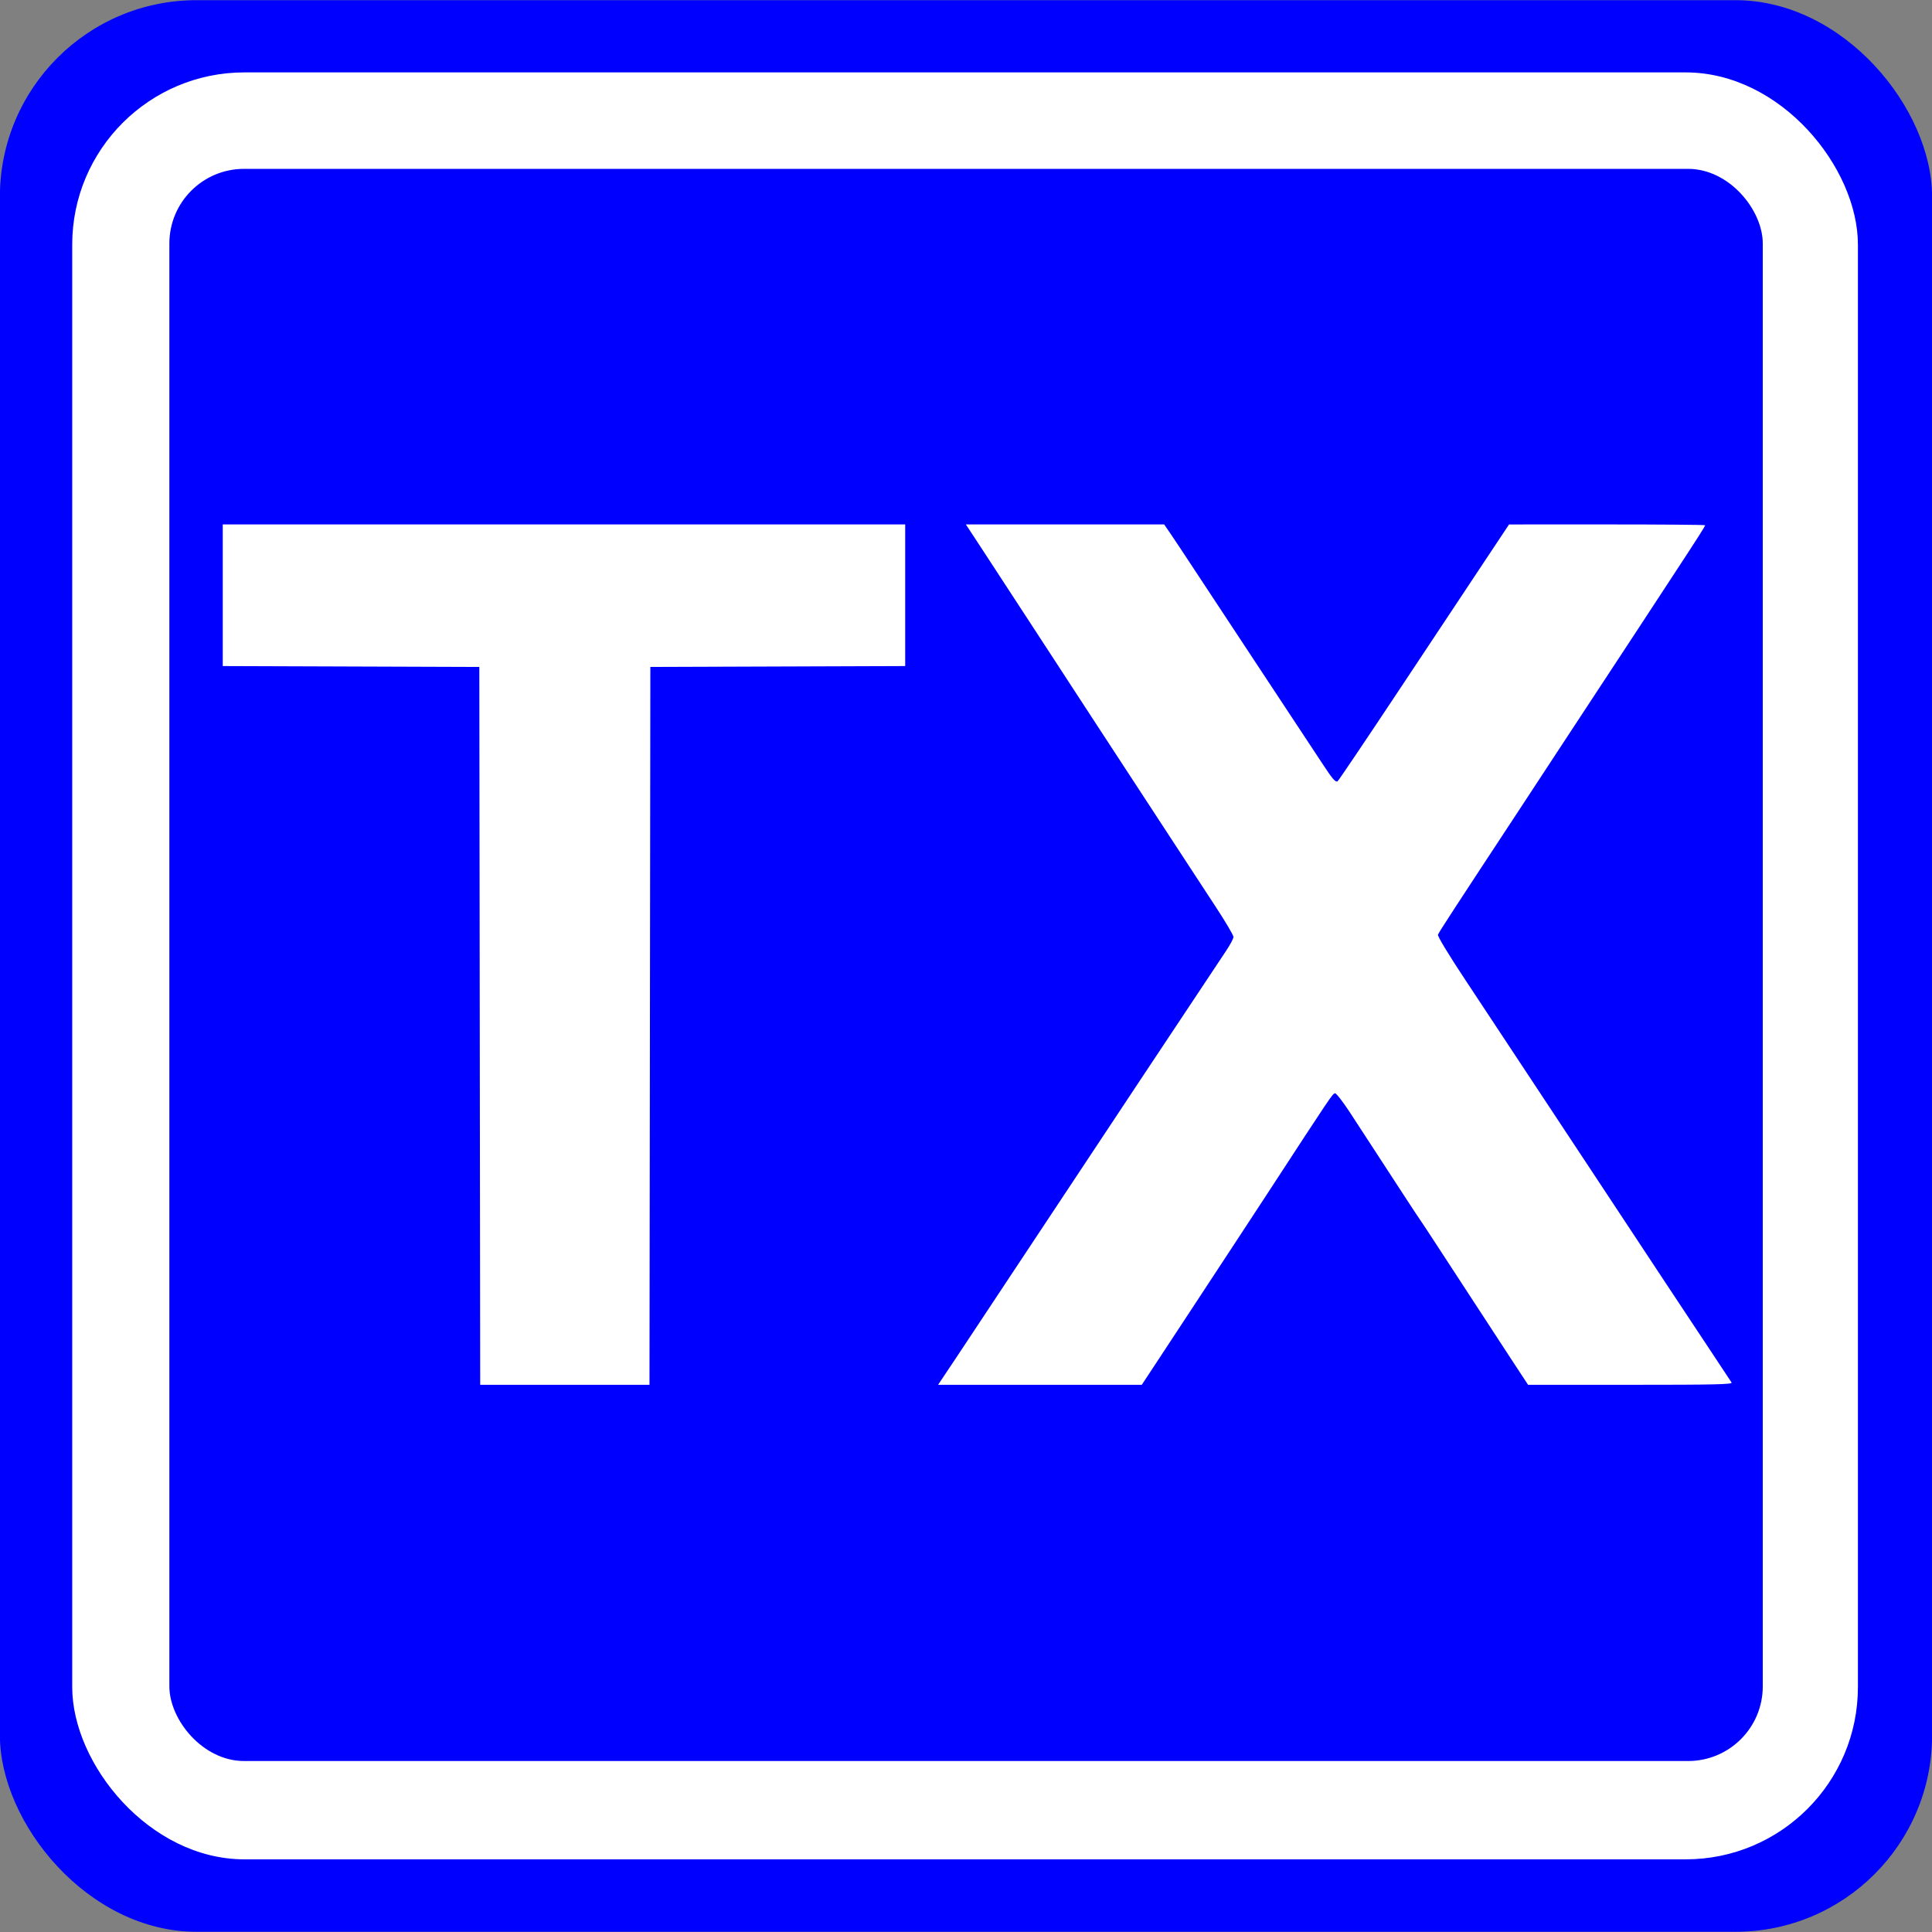 <?xml version="1.0" encoding="UTF-8" standalone="no"?>
<!-- Created with Inkscape (http://www.inkscape.org/) -->

<svg
   xmlns:dc="http://purl.org/dc/elements/1.1/"
   xmlns:cc="http://creativecommons.org/ns#"
   xmlns:rdf="http://www.w3.org/1999/02/22-rdf-syntax-ns#"
   xmlns:svg="http://www.w3.org/2000/svg"
   xmlns="http://www.w3.org/2000/svg"
   xmlns:sodipodi="http://sodipodi.sourceforge.net/DTD/sodipodi-0.dtd"
   xmlns:inkscape="http://www.inkscape.org/namespaces/inkscape"
   width="200"
   height="200"
   viewBox="0 0 52.917 52.917"
   version="1.1"
   id="svg8"
   inkscape:version="0.92.4 (5da689c313, 2019-01-14)"
   sodipodi:docname="TX.svg">
  <rect x="0" y="0" width="52.917" height="52.917" fill="#808080" stroke="none"/>
  <defs
     id="defs2" />
  <sodipodi:namedview
     id="base"
     pagecolor="#ffffff"
     bordercolor="#666666"
     borderopacity="1.0"
     inkscape:pageopacity="0.0"
     inkscape:pageshadow="2"
     inkscape:zoom="5.6"
     inkscape:cx="159.99576"
     inkscape:cy="104.20761"
     inkscape:document-units="mm"
     inkscape:current-layer="layer1"
     showgrid="false"
     units="px"
     inkscape:window-width="2560"
     inkscape:window-height="1346"
     inkscape:window-x="-11"
     inkscape:window-y="-11"
     inkscape:window-maximized="1" />
  <g
     inkscape:label="レイヤー 1"
     inkscape:groupmode="layer"
     id="layer1"
     transform="translate(0,-244.083)">
    <rect
       style="fill:#0000ff;fill-opacity:1;stroke:none;stroke-width:0.265;stroke-opacity:1"
       id="rect836"
       width="52.923"
       height="52.906"
       x="-0.003"
       y="244.088"
       ry="5.386" />
    <rect
       style="fill:#ffffff;fill-opacity:1;stroke:none;stroke-width:0.265;stroke-opacity:1"
       id="rect853"
       width="48.91"
       height="48.944"
       x="1.978"
       y="246.066"
       ry="4.718" />
    <rect
       style="fill:#0000ff;fill-opacity:1;stroke:none;stroke-width:0.265;stroke-opacity:1"
       id="rect857"
       width="43.643"
       height="43.609"
       x="4.639"
       y="248.708"
       ry="2.045" />
    <path
       style="fill:#ffffff;fill-opacity:1;stroke:none;stroke-width:0.179;stroke-opacity:1"
       d="M 49.587,106.032 49.542,68.934 36.283,68.888 23.024,68.842 V 61.522 54.202 H 58.292 93.559 v 7.32 7.32 l -13.17,0.046 -13.17,0.046 -0.045,37.098 -0.045,37.098 H 58.381 49.632 Z"
       id="path859"
       inkscape:connector-curvature="0"
       transform="matrix(0.265,0,0,0.265,0,244.083)" />
    <path
       style="fill:#ffffff;fill-opacity:1;stroke:none;stroke-width:0.179;stroke-opacity:1"
       d="m 97.714,141.998 c 0.416,-0.623 0.913,-1.366 1.105,-1.652 0.192,-0.286 2.637,-3.975 5.433,-8.198 7.126,-10.764 21.514,-32.447 22.453,-33.839 0.431,-0.638 0.783,-1.301 0.783,-1.473 -1.8e-4,-0.172 -0.831,-1.578 -1.846,-3.125 -1.015,-1.547 -2.474,-3.777 -3.242,-4.955 -1.723,-2.643 -3.835,-5.874 -5.837,-8.929 -0.837,-1.277 -2.229,-3.406 -3.094,-4.732 -0.865,-1.326 -2.071,-3.174 -2.68,-4.107 -0.609,-0.933 -1.709,-2.621 -2.444,-3.75 -0.735,-1.129 -2.125,-3.259 -3.088,-4.732 -0.963,-1.473 -2.275,-3.482 -2.914,-4.464 -0.64,-0.982 -1.468,-2.248 -1.84,-2.812 l -0.677,-1.027 h 10.249 10.249 l 0.643,0.938 c 0.354,0.516 1.514,2.263 2.578,3.884 1.064,1.621 4.165,6.321 6.891,10.446 2.726,4.125 5.484,8.304 6.13,9.286 1.163,1.77 1.427,2.087 1.675,2.006 0.07,-0.023 3.034,-4.421 6.586,-9.774 3.552,-5.353 7.512,-11.318 8.8,-13.257 l 2.343,-3.525 10.134,-0.002 c 5.574,-9.35e-4 10.134,0.037 10.134,0.084 0,0.111 -0.809,1.376 -3.482,5.45 -1.193,1.817 -2.719,4.147 -3.393,5.179 -0.673,1.031 -2.469,3.763 -3.99,6.071 -1.521,2.308 -3.527,5.362 -4.459,6.786 -0.931,1.424 -2.513,3.835 -3.514,5.357 -7.409,11.262 -8.664,13.19 -8.776,13.48 -0.058,0.151 1.12,2.096 2.837,4.684 2.763,4.165 5.094,7.691 12.724,19.247 6.08,9.209 10.866,16.444 12.749,19.274 1.041,1.565 1.958,2.951 2.036,3.08 0.117,0.193 -1.744,0.235 -10.446,0.234 l -10.589,-3.6e-4 -1.903,-2.901 c -1.922,-2.93 -5.915,-9.048 -7.839,-12.009 -0.574,-0.884 -1.212,-1.848 -1.417,-2.143 -0.205,-0.295 -0.843,-1.259 -1.417,-2.143 -2.096,-3.227 -4.564,-7.012 -5.855,-8.984 -0.728,-1.111 -1.414,-1.99 -1.524,-1.953 -0.283,0.094 -0.32,0.149 -6.948,10.312 -0.737,1.129 -2.369,3.621 -3.628,5.536 -1.259,1.915 -3.027,4.607 -3.929,5.982 -0.902,1.375 -2.501,3.806 -3.552,5.402 l -1.912,2.902 H 107.483 96.958 Z"
       id="path861"
       inkscape:connector-curvature="0"
       transform="matrix(0.265,0,0,0.265,0,244.083)" />
  </g>
</svg>
